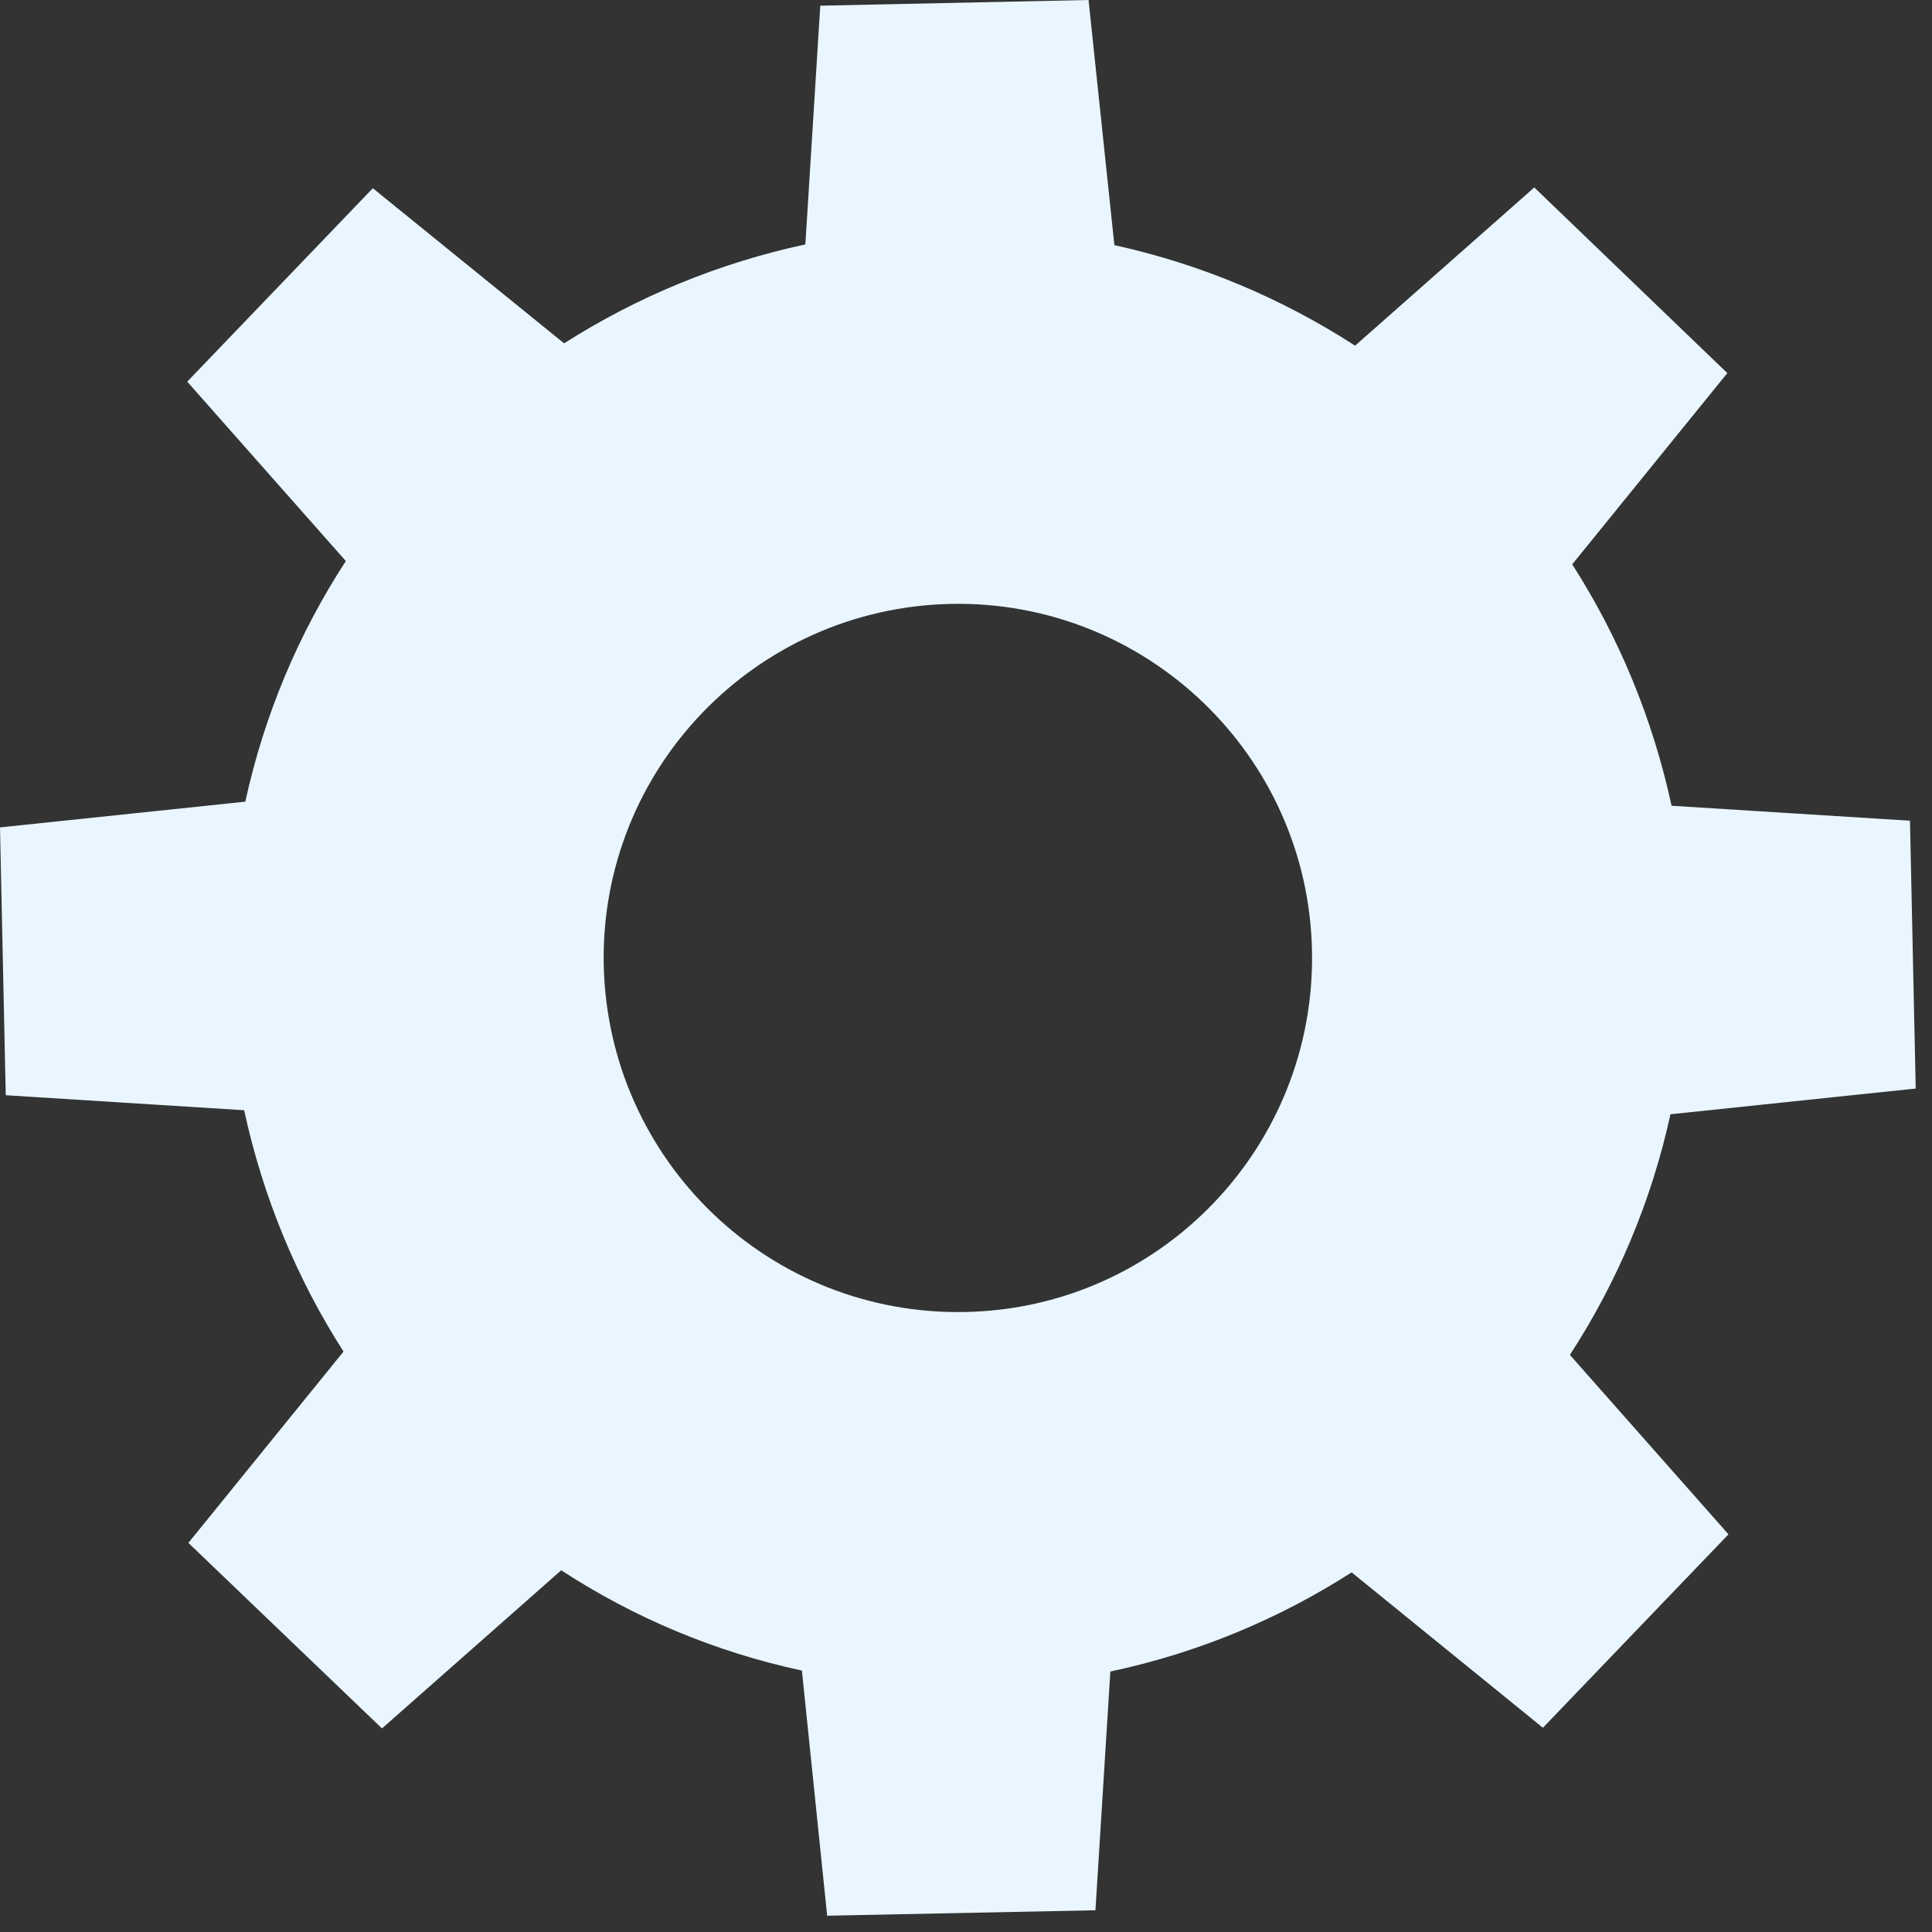 <?xml version="1.0" encoding="UTF-8"?> <svg xmlns="http://www.w3.org/2000/svg" width="35" height="35" viewBox="0 0 35 35" fill="none"><rect x="0" y="0" width="35" height="35" fill="#333333" stroke="none"/> <path d="M17.493 23.768C13.944 23.842 11.02 21.036 10.937 17.489C10.864 13.945 13.674 11.018 17.222 10.94C20.761 10.868 23.695 13.678 23.768 17.22C23.841 20.764 21.031 23.695 17.493 23.768ZM34.705 19.72L34.601 14.868L30.282 14.597C29.939 13.013 29.325 11.537 28.482 10.224L31.292 6.759L27.795 3.396L24.549 6.262C23.227 5.408 21.76 4.786 20.188 4.441L19.72 -8.19984e-06L14.86 0.103L14.59 4.428C13.018 4.765 11.541 5.378 10.219 6.22L6.754 3.41L3.392 6.914L6.265 10.164C5.411 11.476 4.787 12.948 4.444 14.523L0 14.989L0.104 19.841L4.423 20.113C4.766 21.697 5.38 23.168 6.223 24.485L3.413 27.951L6.92 31.312L10.167 28.447C11.478 29.302 12.945 29.923 14.527 30.264L14.985 34.705L19.845 34.606L20.115 30.281C21.697 29.945 23.164 29.332 24.486 28.485L27.951 31.3L31.313 27.796L28.44 24.545C29.294 23.233 29.918 21.761 30.262 20.186L34.705 19.72" fill="#E9F6FF"></path> </svg> 